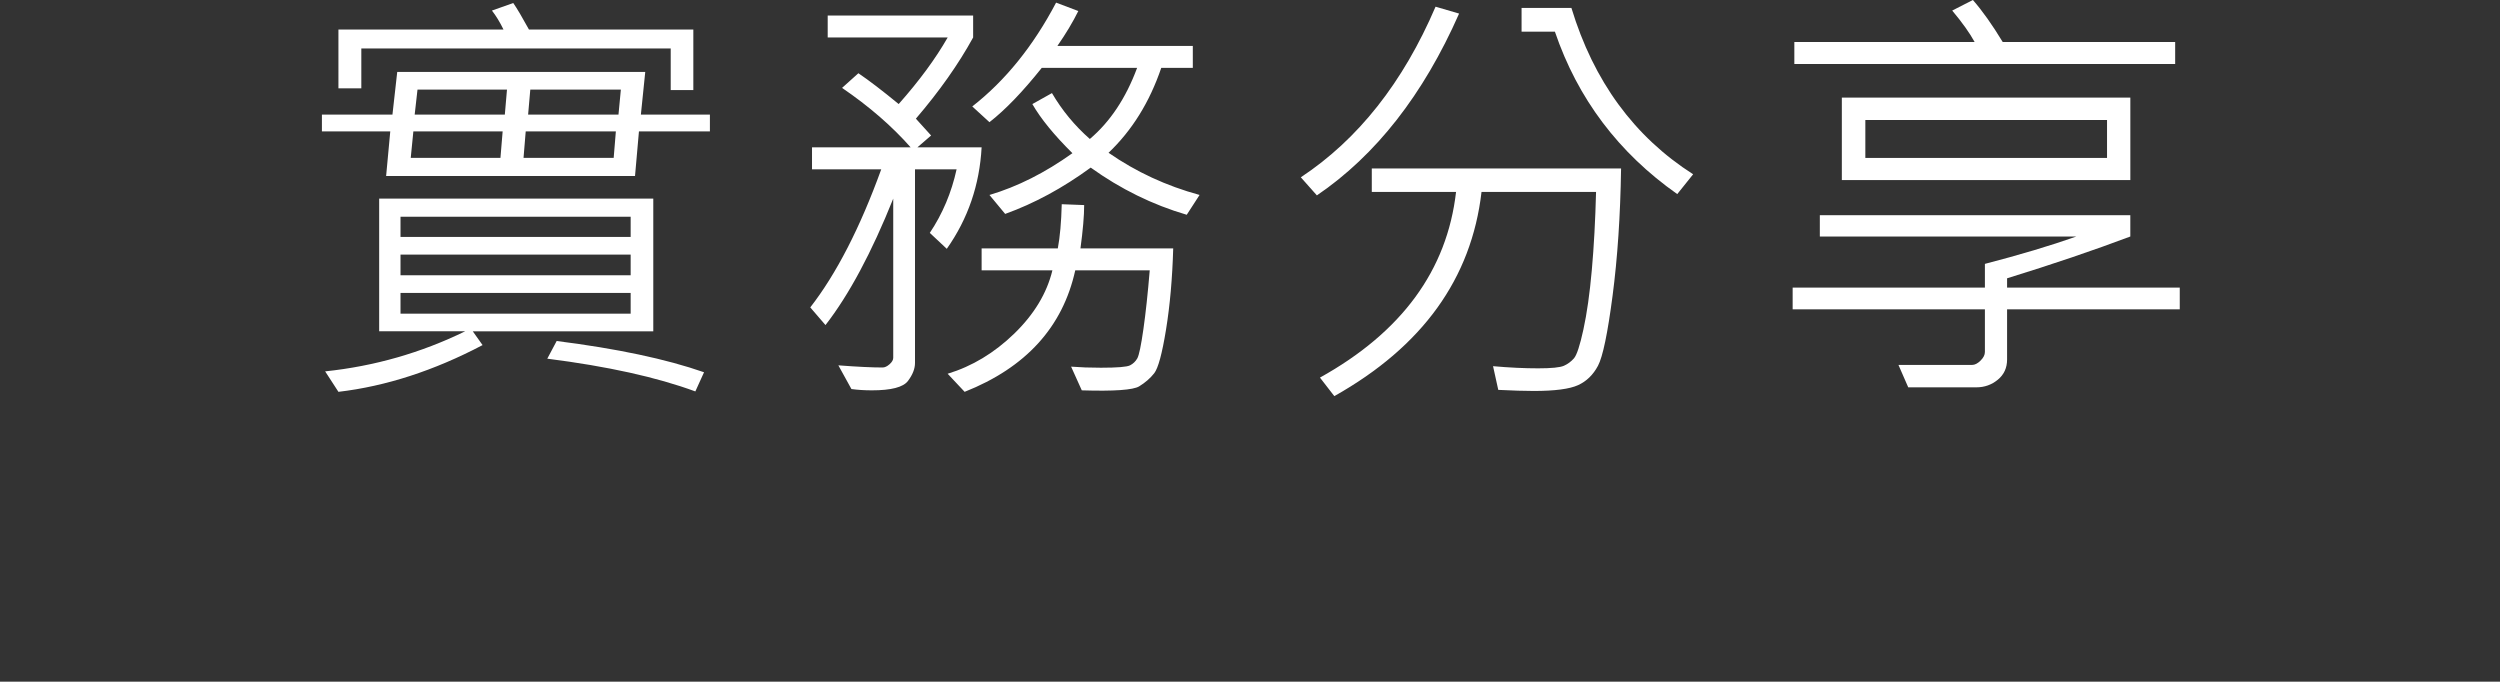 <?xml version="1.0" encoding="utf-8"?>
<!-- Generator: Adobe Illustrator 17.0.0, SVG Export Plug-In . SVG Version: 6.00 Build 0)  -->
<!DOCTYPE svg PUBLIC "-//W3C//DTD SVG 1.1//EN" "http://www.w3.org/Graphics/SVG/1.1/DTD/svg11.dtd">
<svg version="1.1" id="圖層_1" xmlns="http://www.w3.org/2000/svg" xmlns:xlink="http://www.w3.org/1999/xlink" x="0px" y="0px"
	 width="102px" height="27.812px" viewBox="0 0 102 27.812" enable-background="new 0 0 102 27.812" xml:space="preserve">
<rect x="0" y="0" width="102" height="27.812" fill="#333333" stroke="none"/>
<path fill="#FFFFFF" d="M-194.308,124.763c-0.338,2.057-0.83,3.747-1.475,5.071l-0.854-0.378c0.682-1.453,1.144-3.12,1.387-5.001
	L-194.308,124.763z M-194.397,121.432l-0.933,0.325c-0.261-1.102-0.648-2.253-1.164-3.454l0.879-0.325
	C-195.129,119.009-194.723,120.161-194.397,121.432z M-190.177,123.498h-2.55v8.965h-0.941v-8.965h-2.745v-0.896h2.745v-5.836h0.941
	v5.836h2.55V123.498z M-189.689,128.683l-0.906,0.343c-0.332-1.371-0.853-2.792-1.563-4.263l0.835-0.343
	C-190.495,126.149-189.95,127.57-189.689,128.683z M-189.92,118.277c-0.279,1.119-0.699,2.262-1.262,3.428l-0.889-0.325
	c0.498-0.996,0.915-2.13,1.253-3.401L-189.92,118.277z M-181.987,123.357c0.013,2.52-0.026,4.438-0.115,5.757
	c-0.089,1.318-0.235,2.124-0.439,2.417s-0.443,0.524-0.716,0.694c-0.271,0.17-1.068,0.255-2.39,0.255l-0.382-0.984
	c0.622,0.023,1.104,0.035,1.448,0.035c0.497,0,0.847-0.113,1.048-0.338s0.352-0.902,0.449-2.03s0.146-2.764,0.146-4.909h-2.896
	c-0.166,4.025-1.539,6.812-4.122,8.358l-0.64-0.835c2.512-1.459,3.768-3.967,3.768-7.523h-2.204v-0.896H-181.987z M-186.269,116.985
	c-0.592,2.186-1.555,4.125-2.887,5.818l-0.8-0.65c1.161-1.271,2.082-3.053,2.763-5.344L-186.269,116.985z M-180.556,122.003
	l-0.684,0.703c-1.221-1.031-2.216-2.625-2.985-4.781h-1.262v-0.923h1.99C-182.892,119.141-181.913,120.808-180.556,122.003z"/>
<path fill="#FFFFFF" d="M-102.849,136.171V116.73h1.208v19.441H-102.849z"/>
<path fill="#FFFFFF" d="M-81.63,128.288c-0.296,1.699-0.717,3.091-1.262,4.175l-0.888-0.413c0.539-1.037,0.962-2.367,1.27-3.99
	L-81.63,128.288z M-76.157,127.013l-0.782,0.431c-0.106-0.322-0.258-0.659-0.453-1.011c-1.539,0.434-3.467,0.817-5.783,1.151
	l-0.382-0.984c1.67-1.377,2.968-2.751,3.892-4.122c-1.072,0.188-2.23,0.313-3.474,0.378l-0.364-0.976
	c1.249-1.271,2.455-2.994,3.615-5.168l0.861,0.475c-1.202,2.045-2.259,3.592-3.171,4.641c0.823-0.029,1.886-0.144,3.189-0.343
	c0.444-0.633,0.885-1.377,1.323-2.232l0.915,0.36c-1.712,3.053-3.477,5.355-5.294,6.908c1.314-0.164,2.738-0.445,4.272-0.844
	c-0.255-0.475-0.497-0.876-0.729-1.204l0.817-0.431C-77.004,125.068-76.489,126.058-76.157,127.013z M-78.759,131.671l-0.906,0.343
	c-0.125-1.008-0.478-2.194-1.058-3.56l0.817-0.422C-79.26,129.474-78.879,130.687-78.759,131.671z M-76.246,130.845l-0.906,0.413
	c-0.355-1.154-0.812-2.168-1.368-3.041l0.817-0.448C-77.027,128.888-76.543,129.914-76.246,130.845z M-67.878,128.252
	c-0.035,1.723-0.192,2.782-0.471,3.177s-0.595,0.634-0.95,0.716s-1.318,0.123-2.888,0.123c-1.06,0-1.775-0.022-2.146-0.066
	s-0.681-0.198-0.933-0.461s-0.378-0.683-0.378-1.257v-7.488h6.219v-4.878h-7.045v-0.896h7.969v6.671h-6.2v6.68
	c0,0.352,0.112,0.568,0.337,0.65c0.226,0.082,0.848,0.123,1.866,0.123c1.575,0,2.471-0.021,2.688-0.062
	c0.216-0.041,0.396-0.138,0.542-0.29c0.145-0.152,0.258-0.469,0.337-0.949c0.08-0.48,0.111-1.222,0.094-2.224L-67.878,128.252z"/>
<path fill="#FFFFFF" d="M-7.89,132.102H-20.63c-0.539,0-0.992-0.171-1.359-0.514s-0.551-0.807-0.551-1.393v-12.094h-1.128v-0.914
	h15.413v0.914h-13.316v12.129c0,0.252,0.109,0.475,0.329,0.668c0.219,0.193,0.429,0.29,0.63,0.29H-7.89V132.102z M-15.495,129.527
	h-4.771v-4.518h4.771V129.527z M-16.445,128.648v-2.733h-2.852v2.733H-16.445z M-11.221,123.462h-7.4v-3.902h7.4V123.462z
	 M-12.164,122.566v-2.109h-5.498v2.109H-12.164z M-9.125,129.553h-4.699v-4.526h4.699V129.553z M-10.04,128.666v-2.733h-2.834v2.733
	H-10.04z"/>
<path fill="#FFFFFF" d="M9.953,136.171V116.73h1.209v19.441H9.953z"/>
<path fill="#FFFFFF" d="M32.073,202.507h-5.295v-0.87h2.425c-0.166-0.457-0.409-0.984-0.729-1.582l0.817-0.308
	c0.314,0.51,0.616,1.14,0.906,1.89h1.875V202.507z M31.584,205.082h-4.406v-0.905h4.406V205.082z M31.584,207.745h-4.406v-0.888
	h4.406V207.745z M31.442,215.154h-0.951v-0.984h-2.105v1.327h-0.95V209.6h4.007V215.154z M30.491,213.282v-2.804h-2.105v2.804
	H30.491z M42.698,204.827l-0.578,0.756c-2.263-1.488-3.835-2.959-4.717-4.412c-1.221,1.617-2.79,3.105-4.709,4.465l-0.604-0.756
	c2.268-1.512,3.979-3.234,5.135-5.168l0.853,0.378c-0.071,0.135-0.124,0.226-0.16,0.272
	C38.806,201.88,40.399,203.368,42.698,204.827z M41.684,214.399c0,0.305-0.098,0.57-0.293,0.795s-0.681,0.338-1.457,0.338
	l-0.328-0.932c0.16,0.012,0.453,0.018,0.879,0.018c0.201,0,0.303-0.108,0.303-0.325v-3.182h-1.671v4.043h-0.905v-4.043h-1.662v4.043
	h-0.924v-4.043h-1.679v4.386h-0.924v-8.903h8.661V214.399z M35.626,210.241v-2.733h-1.679v2.733H35.626z M39.695,205.082h-4.638
	v-0.888h4.638V205.082z M38.212,210.241v-2.733h-1.662v2.733H38.212z M40.788,210.241v-2.733h-1.671v2.733H40.788z"/>
<path fill="#FFFFFF" d="M112.624,205.065h-2.221v0.712c0.823,1.008,1.46,1.91,1.91,2.707l-0.711,0.606
	c-0.314-0.633-0.714-1.269-1.199-1.907v8.332h-0.897v-8.227c-0.646,1.699-1.329,3.082-2.052,4.148l-0.622-0.721
	c1.054-1.57,1.934-3.454,2.639-5.651h-2.506v-0.87h2.541v-2.681c-0.456,0.105-1.134,0.231-2.034,0.378l-0.311-0.826
	c1.545-0.17,3.129-0.598,4.752-1.283l0.418,0.8c-0.527,0.229-1.17,0.448-1.928,0.659v2.953h2.221V205.065z M122.645,202.252h-10.102
	v-0.809h4.682c-0.142-0.48-0.344-0.955-0.604-1.424l0.933-0.237c0.296,0.568,0.519,1.122,0.666,1.661h4.425V202.252z
	 M122.192,213.985c0,0.469-0.116,0.844-0.347,1.125c-0.231,0.281-0.717,0.422-1.457,0.422h-1.021l-0.32-0.896
	c0.545,0.035,0.975,0.053,1.288,0.053c0.255,0,0.438-0.006,0.547-0.018s0.21-0.081,0.302-0.207s0.138-0.248,0.138-0.365v-5.405
	h-7.622v6.82h-0.915v-7.664h9.408V213.985z M121.286,206.664h-7.338v-3.296h7.338V206.664z M120.371,205.794v-1.582h-5.509v1.582
	H120.371z M120.024,213.449h-4.984v-3.533h4.984V213.449z M119.171,212.57v-1.802h-3.295v1.802H119.171z"/>
<path fill="#FFFFFF" d="M142.771,136.171V116.73h1.208v19.441H142.771z"/>
<path fill="#FFFFFF" d="M176.979,132.515h-0.941v-1.169h-12.393v1.169h-0.969v-15.117h14.303V132.515z M176.037,130.502v-12.278
	h-12.393v12.278H176.037z M175.105,123.357h-10.554v-0.738h4.841v-0.879h-3.731v-2.522h8.369v2.522h-3.687v0.879h4.762V123.357z
	 M174.27,129.527h-8.857v-5.344h8.857V129.527z M173.364,128.797v-3.894h-7.027v3.894H173.364z M173.123,121.002v-1.028h-6.529
	v1.028H173.123z M171.942,127.98h-4.22v-2.338h4.22V127.98z M171.089,127.277v-0.932h-2.515v0.932H171.089z"/>
<path fill="#FFFFFF" d="M195.1,132.515h-0.986v-6.152h-8.075c-0.45,2.549-1.278,4.614-2.487,6.196l-0.826-0.668
	c1.771-2.309,2.656-5.725,2.656-10.248v-4.57h0.969v3.946h7.027v-4.271h0.977v5.203h-8.004c-0.023,1.295-0.086,2.455-0.187,3.48
	h8.937V132.515z"/>
<path fill="#FFFFFF" d="M235.561,136.171V116.73h1.208v19.441H235.561z"/>
<path fill="#FFFFFF" d="M261.401,128.165c-2.109,1.014-4.268,1.84-6.477,2.479l-0.223-0.932c1.107-0.311,2.067-0.624,2.879-0.94
	v-9.035h-2.55v-1.002h6.165v1.002h-2.674v8.657c0.906-0.352,1.865-0.753,2.879-1.204V128.165z M270.008,120.263
	c0.019,1.424,0.027,2.49,0.027,3.199c0,1.875-0.071,3.562-0.213,5.062c-0.143,1.5-0.301,2.438-0.476,2.812s-0.43,0.645-0.765,0.809
	c-0.334,0.164-0.824,0.246-1.47,0.246c-0.319,0-0.847-0.012-1.581-0.035l-0.329-1.011c0.711,0.053,1.265,0.079,1.661,0.079
	c0.651,0,1.093-0.078,1.324-0.233c0.23-0.155,0.404-0.516,0.52-1.081s0.215-1.775,0.298-3.63c0.083-1.854,0.106-3.611,0.071-5.269
	h-3.731c-0.083,2.895-0.49,5.156-1.222,6.785c-0.731,1.629-1.803,3.149-3.212,4.562l-0.781-0.65
	c1.285-1.254,2.301-2.648,3.047-4.184c0.746-1.535,1.149-3.706,1.208-6.513h-3.021v-0.949h3.074v-3.551h0.924v3.551H270.008z"/>
<path fill="#FFFFFF" d="M283.235,121.467l-0.746,0.598c-0.195-0.357-0.426-0.718-0.692-1.081c-2.197,0.311-4.46,0.524-6.787,0.642
	l-0.347-0.773c1.113-0.85,2.091-2.206,2.932-4.069l0.941,0.237c-0.717,1.5-1.51,2.725-2.381,3.674
	c1.901-0.152,3.58-0.325,5.037-0.519c-0.319-0.445-0.829-1.011-1.527-1.696l0.826-0.519
	C281.852,119.32,282.767,120.489,283.235,121.467z M282.053,131.478c0,0.299-0.11,0.551-0.332,0.756
	c-0.223,0.205-0.469,0.319-0.738,0.343s-0.848,0.035-1.736,0.035l-0.382-0.905c0.29,0.018,0.574,0.026,0.853,0.026
	c0.586,0,0.964-0.021,1.133-0.062s0.253-0.149,0.253-0.325v-2.927c-1.741,0.779-3.171,1.359-4.291,1.74l-0.417-0.606
	c-0.137,1.066-0.424,2.074-0.862,3.023l-0.835-0.475c0.557-1.418,0.835-2.851,0.835-4.298v-4.843h6.521V131.478z M281.103,127.409
	v-3.551h-4.602v1.283c1.255,0.223,2.57,0.577,3.944,1.063l-0.436,0.809c-1.403-0.463-2.573-0.782-3.509-0.958v1.749
	c0,0.504-0.024,0.996-0.071,1.477C277.615,128.918,279.172,128.293,281.103,127.409z M290.565,129.457
	c-0.06,0.908-0.188,1.572-0.383,1.991s-0.425,0.69-0.688,0.813c-0.263,0.123-0.757,0.185-1.479,0.185l-2.728-0.035
	c-0.408,0-0.737-0.116-0.986-0.347c-0.248-0.231-0.373-0.541-0.373-0.927v-6.768h0.924v2.61h5.224v0.861h-5.224v3.208
	c0,0.346,0.219,0.519,0.657,0.519c1.849,0,2.902-0.015,3.163-0.044s0.468-0.148,0.622-0.356c0.153-0.208,0.275-0.854,0.364-1.938
	L290.565,129.457z M290.369,123.629h-5.295c-0.332,0-0.604-0.117-0.813-0.352s-0.315-0.513-0.315-0.835v-5.599h0.906v2.25h5.206
	v0.861h-5.206v2.355c0,0.287,0.163,0.431,0.488,0.431h5.029V123.629z"/>
<path fill="#FFFFFF" d="M-71.9,2.769h-4.913c-0.858,0.955-1.587,1.617-2.186,1.986l-0.746-0.668
	c1.362-0.826,2.553-2.147,3.571-3.964l0.924,0.325c-0.112,0.229-0.402,0.703-0.871,1.424h4.221V2.769z M-63.754,14.546l-0.561,0.791
	c-2.683-0.938-5.007-2.341-6.974-4.21v4.816h-0.941v-4.852c-1.925,1.869-4.217,3.284-6.876,4.245l-0.586-0.791
	c2.99-1.037,5.478-2.622,7.462-4.755V8.71h-4.584v3.138h-0.95V7.831h5.534V6.46h-7.187V5.581h7.187V4.606h0.941v0.976h7.268V6.46
	h-7.268v1.371h5.606v2.716c0,0.422-0.1,0.746-0.298,0.971s-0.65,0.338-1.354,0.338c-0.196,0-0.386-0.009-0.569-0.026l-0.399-0.94
	c0.521,0.023,0.959,0.035,1.314,0.035c0.255,0,0.383-0.126,0.383-0.378V8.71h-4.683v1.063
	C-69.422,11.842-66.911,13.433-63.754,14.546z M-73.633,4.755l-0.978,0.343c-0.433-0.645-0.883-1.157-1.351-1.538l0.951-0.378
	C-74.341,3.82-73.882,4.345-73.633,4.755z M-64.119,2.769h-5.712c-0.391,0.557-0.796,1.002-1.217,1.336l-0.711-0.615
	c0.978-0.838,1.765-1.954,2.363-3.349l0.88,0.325c-0.184,0.445-0.415,0.914-0.693,1.406h5.09V2.769z M-66.392,4.693l-0.906,0.36
	c-0.201-0.328-0.619-0.806-1.253-1.433l0.871-0.36C-67.177,3.653-66.748,4.131-66.392,4.693z"/>
<path fill="#FFFFFF" d="M-6.025,19.582V0.141h1.208v19.441H-6.025z"/>
<path fill="#FFFFFF" d="M106.779,19.582V0.141h1.208v19.441H106.779z"/>
<path fill="#FFFFFF" d="M134.083,15.012h-7.729v-1.31h3.127V2.997l-3.207,0.958V2.54l4.69-1.45v12.612h3.118V15.012z"/>
<path fill="#FFFFFF" d="M137.866,8.481c0-2.402,0.396-4.222,1.187-5.458c0.79-1.236,1.932-1.854,3.424-1.854
	c2.861,0,4.291,2.326,4.291,6.979c0,2.262-0.393,4.009-1.177,5.243c-0.785,1.233-1.927,1.85-3.425,1.85
	c-1.397,0-2.464-0.592-3.198-1.775S137.866,10.62,137.866,8.481z M139.377,8.402c0,3.727,0.982,5.59,2.949,5.59
	c1.948,0,2.923-1.89,2.923-5.669c0-3.932-0.951-5.897-2.853-5.897C140.383,2.426,139.377,4.418,139.377,8.402z"/>
<g>
	<path fill="#FFFFFF" d="M-49,3.85h-1.324v1.872h-3.589v1.081h4.078v0.686h-4.078v1.081h4.46V9.29h-9.95V8.569h4.603V7.488h-4.149
		V6.803h4.149V5.722h-3.785V5.019h3.785V3.85h-4.824V3.164h4.824V1.978h-3.803V1.292h3.803V0.22h0.888v1.072h3.589v1.872H-49V3.85z
		 M-49.231,15.592h-10.35v-0.756h10.35V15.592z M-50.288,13.931h-8.191v-3.674h8.191V13.931z M-54.837,11.769V10.96h-2.763v0.809
		H-54.837z M-54.837,13.245v-0.809h-2.745v0.809H-54.837z M-51.257,3.164V1.978h-2.656v1.187H-51.257z M-51.257,5.001V3.85h-2.656
		v1.151H-51.257z M-51.194,11.769V10.96h-2.719v0.809H-51.194z M-51.194,13.245v-0.809h-2.719v0.809H-51.194z M-47.339,12.604
		h-0.915V1.441h0.915V12.604z M-44.265,14.722c0,0.398-0.115,0.699-0.346,0.901c-0.231,0.202-0.764,0.303-1.6,0.303l-1.457-0.035
		l-0.311-0.879c1.409,0.041,2.235,0.025,2.479-0.048s0.364-0.242,0.364-0.505V0.22h0.87V14.722z"/>
	<path fill="#FFFFFF" d="M-24.58,15.926h-0.941v-1.169h-12.394v1.169h-0.968V0.809h14.303V15.926z M-25.521,13.913V1.635h-12.394
		v12.278H-25.521z M-26.455,6.768h-10.554V6.029h4.842V5.15h-3.731V2.628h8.369V5.15h-3.688v0.879h4.762V6.768z M-27.289,12.938
		h-8.857V7.594h8.857V12.938z M-28.195,12.208V8.314h-7.027v3.894H-28.195z M-28.435,4.412V3.384h-6.529v1.028H-28.435z
		 M-29.617,11.391h-4.22V9.053h4.22V11.391z M-30.469,10.688V9.756h-2.515v0.932H-30.469z"/>
	
		<line fill="none" stroke="#FFFFFF" stroke-width="2" stroke-linecap="round" stroke-linejoin="round" stroke-miterlimit="10" x1="-88.084" y1="47.479" x2="-10.084" y2="47.479"/>
</g>
<g>
	<path fill="#FFFFFF" d="M217.717,132.102h-12.74c-0.539,0-0.992-0.171-1.359-0.514s-0.551-0.807-0.551-1.393v-12.094h-1.128v-0.914
		h15.413v0.914h-13.316v12.129c0,0.252,0.109,0.475,0.329,0.668c0.219,0.193,0.429,0.29,0.63,0.29h12.723V132.102z M210.112,129.527
		h-4.771v-4.518h4.771V129.527z M209.161,128.648v-2.733h-2.852v2.733H209.161z M214.385,123.462h-7.4v-3.902h7.4V123.462z
		 M213.444,122.566v-2.109h-5.499v2.109H213.444z M216.482,129.553h-4.699v-4.526h4.699V129.553z M215.567,128.666v-2.733h-2.834
		v2.733H215.567z"/>
	
		<line fill="none" stroke="#FFFFFF" stroke-width="2" stroke-linecap="round" stroke-linejoin="round" stroke-miterlimit="10" x1="152.416" y1="144.271" x2="230.416" y2="144.271"/>
</g>
<g>
	<path fill="#FFFFFF" d="M51.837,211.56c-1.545,0.879-3.184,1.652-4.912,2.32l-0.223-0.896c0.746-0.264,1.475-0.565,2.186-0.905
		v-6.53H46.96v-0.861h1.928v-4.597h0.906v4.597h1.697v0.861h-1.697v6.064c0.628-0.281,1.265-0.612,1.91-0.993L51.837,211.56z
		 M62.515,201.944H51.233v-0.791h5.259c-0.142-0.223-0.396-0.595-0.764-1.116l0.87-0.343c0.344,0.48,0.667,0.967,0.969,1.459h4.948
		V201.944z M62.639,215.234H51.286v-0.817h11.354V215.234z M61.733,208.141h-9.531v-5.309h9.531V208.141z M61.182,213.361h-8.439
		v-4.307h8.439V213.361z M60.819,207.367v-3.762h-7.712v3.762H60.819z M60.258,210.857v-1.046h-6.582v1.046H60.258z M60.258,212.641
		v-1.063h-6.582v1.063H60.258z M59.423,206.497h-4.948v-2.101h4.948V206.497z M58.545,205.82v-0.738h-3.163v0.738H58.545z"/>
	<path fill="#FFFFFF" d="M82.768,214.17l-0.222,0.896c-4.175,0.047-6.456,0.07-6.841,0.07c-2.884,0-4.989-0.683-6.316-2.048
		c-0.609,0.879-1.323,1.708-2.141,2.487l-0.64-0.633c1.907-1.811,3.095-3.738,3.562-5.783h-3.074v-0.861
		c1.262-1.395,2.203-2.599,2.825-3.612h-3.101v-0.94h4.317v0.756c-1.113,1.652-2.028,2.895-2.744,3.727h2.727v0.932
		c-0.338,1.184-0.764,2.241-1.279,3.173c1.202,1.271,3.163,1.907,5.881,1.907C77.394,214.24,79.742,214.217,82.768,214.17z
		 M70.447,202.358l-0.693,0.58c-0.888-1.066-1.756-1.931-2.603-2.593l0.622-0.58C68.78,200.444,69.671,201.309,70.447,202.358z
		 M82.458,210.619l-0.64,0.721c-0.918-1.307-1.966-2.464-3.145-3.472c0.059,0.469,0.089,0.952,0.089,1.45
		c0,1.594-0.263,2.619-0.787,3.076c-0.523,0.457-1.432,0.647-2.723,0.571l-0.275-0.94c0.421,0.018,0.771,0.026,1.049,0.026
		c0.521,0,0.889-0.059,1.102-0.176s0.387-0.376,0.52-0.778s0.2-0.948,0.2-1.639c0-0.486-0.042-1.034-0.125-1.644
		c-1.599,1.6-3.364,2.824-5.294,3.674l-0.578-0.791c2.197-0.92,4.09-2.229,5.677-3.929c-0.147-0.633-0.308-1.172-0.479-1.617
		c-1.256,1.26-2.739,2.285-4.451,3.076l-0.479-0.791c2.12-1.008,3.643-2.077,4.566-3.208l-0.595-1.116
		c-0.942,0.762-2.133,1.397-3.572,1.907l-0.488-0.861c2.079-0.609,3.657-1.629,4.735-3.059h-4.735v-0.896h10.297v0.896h-4.531
		c-0.35,0.551-0.711,1.014-1.084,1.389c0.688,1.189,1.17,2.238,1.448,3.146c0.806-0.404,1.845-1.257,3.118-2.558l0.648,0.686
		c-1.143,1.207-2.312,2.124-3.509,2.751l0.054,0.167C79.931,207.742,81.261,209.055,82.458,210.619z"/>
	<path fill="#FFFFFF" d="M102.614,210.356h-7.4v3.867c0,0.463-0.154,0.801-0.462,1.015c-0.309,0.214-1.052,0.321-2.23,0.321
		c-0.319,0-0.654-0.009-1.003-0.026l-0.348-1.02c0.492,0.047,0.983,0.07,1.476,0.07c0.77,0,1.223-0.04,1.358-0.119
		c0.137-0.079,0.205-0.201,0.205-0.365v-3.744h-7.427v-0.958h7.427v-1.169c1.604-0.938,2.86-1.74,3.767-2.408h-8.262v-0.94h9.825
		v0.94c-1.154,0.914-2.598,1.878-4.326,2.892v0.686h7.4V210.356z M101.868,205.838h-0.96v-3.278H88.497v3.278h-0.968v-4.219h6.876
		c-0.16-0.381-0.468-0.867-0.924-1.459l0.87-0.448c0.421,0.574,0.803,1.21,1.146,1.907h6.37V205.838z"/>
	
		<line fill="none" stroke="#FFFFFF" stroke-width="2" stroke-linecap="round" stroke-linejoin="round" stroke-miterlimit="10" x1="14.562" y1="227.289" x2="134.562" y2="227.289"/>
</g>
<g>
	<path fill="#FFFFFF" d="M150.231,8.481c0-2.402,0.396-4.222,1.187-5.458c0.79-1.236,1.933-1.854,3.425-1.854
		c2.86,0,4.291,2.326,4.291,6.979c0,2.262-0.393,4.009-1.178,5.243s-1.926,1.85-3.425,1.85c-1.397,0-2.464-0.592-3.198-1.775
		S150.231,10.62,150.231,8.481z M151.741,8.402c0,3.727,0.983,5.59,2.949,5.59c1.948,0,2.923-1.89,2.923-5.669
		c0-3.932-0.951-5.897-2.852-5.897C152.748,2.426,151.741,4.418,151.741,8.402z"/>
	<path fill="#FFFFFF" d="M182.307,18.475c-0.391,0.129-0.87,0.193-1.438,0.193c-0.817,0-1.592-0.186-2.323-0.558
		s-1.781-1.329-3.149-2.87c-1.901,0.012-3.436-0.642-4.603-1.96c-1.166-1.318-1.75-2.956-1.75-4.913
		c0-2.209,0.598-3.961,1.791-5.256s2.832-1.942,4.917-1.942c1.865,0,3.377,0.637,4.535,1.912c1.157,1.274,1.736,2.922,1.736,4.944
		c0,1.863-0.422,3.415-1.266,4.654s-2.036,2.023-3.576,2.351c0.829,0.891,1.503,1.482,2.021,1.775s1.091,0.439,1.719,0.439
		c0.545,0,1.007-0.079,1.386-0.237V18.475z M170.634,8.227c0,1.699,0.447,3.067,1.341,4.104c0.895,1.037,2.059,1.556,3.492,1.556
		c1.545,0,2.761-0.495,3.646-1.485c0.885-0.99,1.328-2.373,1.328-4.148c0-1.822-0.431-3.23-1.293-4.223
		c-0.861-0.993-2.047-1.49-3.558-1.49c-1.463,0-2.655,0.523-3.575,1.569C171.094,5.155,170.634,6.527,170.634,8.227z"/>
	<path fill="#FFFFFF" d="M195.498,13.096c-1.351,1.424-2.997,2.136-4.939,2.136c-1.434,0-2.563-0.349-3.39-1.046
		s-1.239-1.649-1.239-2.856c0-1.881,1.061-3.275,3.181-4.184c-1.055-0.779-1.581-1.731-1.581-2.856c0-0.938,0.322-1.692,0.968-2.263
		s1.498-0.857,2.559-0.857c0.989,0,1.793,0.265,2.412,0.795c0.618,0.53,0.929,1.226,0.929,2.087c0,1.424-0.883,2.484-2.648,3.182
		c1.327,0.486,2.615,1.673,3.865,3.56c1.042-1.477,1.563-3.182,1.563-5.115c0-0.428-0.057-0.864-0.169-1.31h1.466
		c0.077,0.34,0.115,0.762,0.115,1.266c0,2.121-0.74,4.236-2.221,6.346c0.539,0.75,0.978,1.248,1.315,1.494
		c0.337,0.246,0.728,0.369,1.172,0.369c0.261,0,0.648-0.088,1.164-0.264v1.397c-0.468,0.17-0.938,0.255-1.412,0.255
		c-0.593,0-1.104-0.139-1.533-0.417S196.119,13.963,195.498,13.096z M194.779,11.988c-0.848-1.312-1.581-2.24-2.203-2.782
		s-1.392-0.983-2.31-1.323c-1.02,0.393-1.746,0.858-2.182,1.397s-0.652,1.204-0.652,1.995c0,0.832,0.289,1.484,0.87,1.956
		c0.58,0.472,1.329,0.708,2.247,0.708C192.232,13.939,193.641,13.289,194.779,11.988z M190.541,6.601
		c0.828-0.287,1.444-0.62,1.848-0.998c0.402-0.378,0.604-0.851,0.604-1.419c0-0.562-0.187-1.006-0.56-1.332
		s-0.832-0.488-1.377-0.488c-0.657,0-1.174,0.174-1.55,0.523c-0.377,0.349-0.564,0.813-0.564,1.393
		C188.942,5.247,189.475,6.021,190.541,6.601z"/>
	<path fill="#FFFFFF" d="M214.614,15.012h-1.679l-1.492-3.867h-5.899l-1.395,3.867h-1.688l5.295-13.614h1.536L214.614,15.012z
		 M210.927,9.773l-2.203-5.88c-0.06-0.164-0.128-0.463-0.204-0.896h-0.045c-0.064,0.398-0.139,0.697-0.222,0.896l-2.177,5.88
		H210.927z"/>
	
		<line fill="none" stroke="#FFFFFF" stroke-width="2" stroke-linecap="round" stroke-linejoin="round" stroke-miterlimit="10" x1="115.25" y1="26.812" x2="225.25" y2="26.812"/>
</g>
<g>
	<path fill="#FFFFFF" d="M28.965,5.361h-2.896l-0.16,1.819H15.754l0.169-1.819h-2.789V4.676h2.878l0.195-1.74h10.119l-0.178,1.74
		h2.816V5.361z M26.655,13.518H19.29l0.399,0.562c-1.983,1.043-3.943,1.679-5.881,1.907l-0.542-0.835
		c2.008-0.211,3.912-0.756,5.713-1.635h-3.509V8.104h11.184V13.518z M28.289,3.674h-0.924V1.978H14.742v1.626h-0.934V1.204h6.734
		c-0.148-0.305-0.306-0.562-0.471-0.773l0.87-0.308c0.154,0.223,0.367,0.583,0.64,1.081h6.707V3.674z M25.731,9.668V8.842h-9.39
		v0.826H25.731z M25.731,11.232v-0.844h-9.39v0.844H25.731z M25.731,12.797v-0.844h-9.39v0.844H25.731z M20.508,5.361h-3.643
		l-0.107,1.081h3.66L20.508,5.361z M20.685,3.656h-3.651l-0.115,1.02h3.678L20.685,3.656z M25.127,5.361h-3.678l-0.089,1.081h3.678
		L25.127,5.361z M25.331,3.656h-3.695l-0.089,1.02h3.687L25.331,3.656z M28.725,15.188l-0.355,0.782
		c-1.575-0.58-3.589-1.025-6.041-1.336l0.383-0.721C25.174,14.224,27.179,14.648,28.725,15.188z"/>
	<path fill="#FFFFFF" d="M40.05,6.012c-0.083,1.535-0.557,2.915-1.421,4.14l-0.693-0.65c0.521-0.779,0.885-1.644,1.093-2.593h-1.697
		v7.901c0,0.234-0.096,0.479-0.288,0.734c-0.193,0.255-0.684,0.382-1.471,0.382c-0.302,0-0.58-0.018-0.835-0.053l-0.533-0.967
		c0.771,0.059,1.371,0.088,1.804,0.088c0.089,0,0.184-0.044,0.284-0.132s0.151-0.176,0.151-0.264V8.104
		c-0.883,2.203-1.804,3.923-2.764,5.159l-0.621-0.721c1.065-1.371,2.031-3.249,2.896-5.634h-2.825V6.012h4.025
		c-0.759-0.861-1.691-1.67-2.799-2.426l0.666-0.598c0.433,0.293,0.98,0.712,1.644,1.257c0.841-0.949,1.507-1.854,1.999-2.716H33.77
		V0.633h5.934v0.896c-0.598,1.09-1.377,2.194-2.336,3.313l0.621,0.686L37.43,6.012H40.05z M47.867,10.134
		c-0.035,1.225-0.133,2.329-0.293,3.313s-0.321,1.579-0.484,1.784c-0.162,0.205-0.367,0.382-0.612,0.532
		c-0.246,0.149-1.026,0.204-2.341,0.163l-0.436-0.967c0.373,0.029,0.778,0.044,1.217,0.044c0.663,0,1.059-0.032,1.187-0.097
		c0.127-0.064,0.226-0.16,0.298-0.286c0.07-0.126,0.153-0.523,0.248-1.191s0.181-1.468,0.258-2.399H43.87
		c-0.51,2.314-2.014,3.967-4.513,4.957l-0.693-0.738c1.001-0.305,1.906-0.851,2.719-1.639c0.811-0.788,1.329-1.648,1.555-2.58H40.05
		v-0.896h3.109c0.089-0.475,0.142-1.075,0.16-1.802l0.915,0.035c0,0.439-0.051,1.028-0.151,1.767H47.867z M48.943,7.954
		l-0.524,0.809c-1.397-0.41-2.703-1.052-3.918-1.925c-1.137,0.832-2.301,1.462-3.49,1.89l-0.641-0.773
		c1.144-0.34,2.271-0.908,3.385-1.705c-0.746-0.738-1.291-1.406-1.635-2.004l0.8-0.448c0.415,0.709,0.931,1.333,1.546,1.872
		c0.829-0.703,1.472-1.67,1.928-2.9h-3.891c-0.776,0.973-1.486,1.711-2.133,2.215l-0.701-0.642c1.35-1.055,2.49-2.467,3.42-4.236
		l0.906,0.343c-0.219,0.445-0.504,0.92-0.853,1.424h5.525v0.896h-1.288c-0.474,1.395-1.19,2.549-2.15,3.463
		C46.349,7.011,47.586,7.585,48.943,7.954z"/>
	<g>
		<path fill="#FFFFFF" d="M59.531,0.554c-1.457,3.305-3.391,5.777-5.802,7.418l-0.656-0.738c2.339-1.547,4.172-3.867,5.498-6.961
			L59.531,0.554z M66.14,6.873c-0.029,1.928-0.146,3.659-0.347,5.194s-0.399,2.487-0.595,2.856s-0.467,0.633-0.813,0.791
			c-0.346,0.158-0.949,0.237-1.808,0.237c-0.373,0-0.855-0.015-1.448-0.044l-0.213-0.967c0.663,0.059,1.276,0.088,1.839,0.088
			c0.545,0,0.896-0.035,1.053-0.105s0.293-0.171,0.409-0.303c0.115-0.132,0.244-0.524,0.386-1.178
			c0.143-0.653,0.257-1.462,0.343-2.426s0.143-2.026,0.173-3.186h-4.673c-0.408,3.533-2.41,6.311-6.006,8.332l-0.586-0.756
			c3.334-1.852,5.186-4.377,5.553-7.576h-3.438V6.873H66.14z M69.08,7.11l-0.648,0.809c-2.398-1.688-4.062-3.896-4.992-6.627H62.08
			V0.325h2.034C65.021,3.314,66.676,5.575,69.08,7.11z"/>
		<path fill="#FFFFFF" d="M88.934,12.621h-7.045v2.048c0,0.34-0.125,0.614-0.377,0.822s-0.544,0.312-0.875,0.312h-2.781
			l-0.399-0.914h3.003c0.112,0,0.228-0.059,0.346-0.176c0.119-0.117,0.178-0.234,0.178-0.352v-1.74h-7.844v-0.888h7.844v-0.967
			c1.422-0.369,2.666-0.741,3.731-1.116H74.249V8.78h12.668v0.87c-1.51,0.568-3.187,1.137-5.028,1.705v0.378h7.045V12.621z
			 M88.747,2.61H73.209V1.714h7.356c-0.202-0.369-0.507-0.797-0.915-1.283L80.494,0c0.385,0.439,0.791,1.011,1.217,1.714h7.036V2.61
			z M86.917,7.348H75.147V3.981h11.771V7.348z M85.967,6.442V4.896h-9.861v1.547H85.967z"/>
		
			<line fill="none" stroke="#FFFFFF" stroke-width="2" stroke-linecap="round" stroke-linejoin="round" stroke-miterlimit="10" x1="7.667" y1="52.812" x2="107.667" y2="52.812"/>
	</g>
</g>
<g>
	<path fill="#FFFFFF" d="M-57.068,120.114l-0.692,0.633c-0.8-1.02-1.587-1.86-2.363-2.522c-0.539,0.873-1.255,1.846-2.149,2.918
		h4.166v0.905h-1.839v1.978h2.31v0.879h-2.31v5.669c0.403-0.07,1.063-0.231,1.981-0.483v0.879c-1.629,0.434-3.494,0.861-5.597,1.283
		l-0.169-0.853c1.084-0.193,2.037-0.39,2.86-0.589v-5.906h-2.62v-0.879h2.62v-1.978h-1.599v-0.686
		c-0.226,0.234-0.501,0.492-0.826,0.773l-0.507-0.721c1.32-1.307,2.496-2.874,3.526-4.702l0.818,0.396
		c-0.013,0.041-0.043,0.11-0.094,0.207s-0.078,0.154-0.084,0.171C-58.598,118.412-57.743,119.288-57.068,120.114z M-61.562,129.747
		l-0.818,0.22c-0.184-1.143-0.482-2.355-0.896-3.639l0.861-0.308C-62.008,127.239-61.722,128.481-61.562,129.747z M-57.672,126.24
		c-0.106,0.99-0.338,2.033-0.693,3.129l-0.835-0.255c0.338-1.037,0.569-2.08,0.693-3.129L-57.672,126.24z M-53.683,128.472
		c-0.87,0.926-1.939,1.837-3.207,2.733l-0.577-0.721c0.918-0.604,1.984-1.497,3.198-2.681L-53.683,128.472z M-47.882,124.043h-4.237
		v7.383c0,0.281-0.111,0.533-0.334,0.756c-0.222,0.223-0.759,0.334-1.612,0.334c-0.23,0-0.462-0.012-0.692-0.035l-0.329-0.914
		l1.732-0.018c0.089,0,0.172-0.045,0.249-0.136c0.076-0.091,0.115-0.183,0.115-0.277v-7.093h-4.096v-0.888h5.42l0.568-1.635h-5.224
		c0.509-1.107,1.11-2.678,1.804-4.711h0.959l-0.453,1.292h4.912c-0.604,2.086-1.143,3.771-1.616,5.054h2.834V124.043z
		 M-53.994,126.416l-0.675,0.721c-0.587-0.598-1.333-1.125-2.239-1.582l0.622-0.756C-55.551,125.197-54.788,125.736-53.994,126.416z
		 M-50.316,118.892h-3.988c-0.154,0.51-0.367,1.093-0.64,1.749h4.095C-50.6,119.879-50.423,119.296-50.316,118.892z M-47.81,130.555
		l-0.658,0.686c-0.704-0.873-1.667-1.772-2.887-2.698l0.613-0.703C-49.516,128.777-48.539,129.682-47.81,130.555z M-48.228,125.519
		c-0.557,0.48-1.356,0.979-2.398,1.494l-0.568-0.738c0.918-0.422,1.708-0.896,2.371-1.424L-48.228,125.519z"/>
	<path fill="#FFFFFF" d="M-30.507,132.515h-0.986v-6.152h-8.075c-0.45,2.549-1.279,4.614-2.487,6.196l-0.826-0.668
		c1.771-2.309,2.656-5.725,2.656-10.248v-4.57h0.968v3.946h7.027v-4.271h0.978v5.203h-8.005c-0.023,1.295-0.086,2.455-0.187,3.48
		h8.937V132.515z"/>
	
		<line fill="none" stroke="#FFFFFF" stroke-width="2" stroke-linecap="round" stroke-linejoin="round" stroke-miterlimit="10" x1="-96.69" y1="144.271" x2="3.31" y2="144.271"/>
</g>
<g>
	<path fill="#FFFFFF" d="M-170.51,129.404c-1.753,1.148-3.577,2.086-5.473,2.812l-0.622-0.835c1.682-0.568,3.516-1.456,5.499-2.663
		L-170.51,129.404z M-160.72,127.804h-7.374v4.729h-0.959v-4.729h-7.427v-0.958h7.427v-1.151h0.959v1.151h7.374V127.804z
		 M-171.035,125.247l-0.764,0.413c-0.107-0.404-0.193-0.697-0.258-0.879l-4.096,0.519l-0.195-0.844
		c1.03-0.914,1.975-1.972,2.834-3.173l-2.47,0.308l-0.169-0.756c0.895-1.055,1.744-2.446,2.55-4.175l0.835,0.308
		c-0.562,1.189-1.279,2.402-2.149,3.639l2.061-0.22c0.409-0.592,0.743-1.107,1.004-1.547l0.782,0.431
		c-1.398,2.162-2.728,3.85-3.989,5.062l2.692-0.325c-0.065-0.27-0.205-0.618-0.418-1.046l0.693-0.396
		C-171.701,123.24-171.349,124.133-171.035,125.247z M-166.344,125.229h-4.326v-6.891h1.253c0.313-0.504,0.598-1.081,0.853-1.731
		l0.915,0.202c-0.172,0.457-0.426,0.967-0.764,1.529h2.069V125.229z M-167.268,121.212v-1.978h-2.514v1.978H-167.268z
		 M-167.268,124.385V122.1h-2.514v2.285H-167.268z M-160.596,131.381l-0.631,0.703c-1.475-0.938-3.233-1.819-5.276-2.646
		l0.595-0.721C-163.635,129.679-161.864,130.567-160.596,131.381z M-160.56,125.229l-0.765,0.466
		c-0.048-0.182-0.142-0.486-0.284-0.914l-4.096,0.466l-0.204-0.791c1.072-0.973,1.996-2.054,2.771-3.243l-2.567,0.255l-0.168-0.703
		c0.918-1.107,1.72-2.464,2.407-4.069l0.835,0.308c-0.646,1.418-1.307,2.593-1.981,3.524l2.053-0.211
		c0.254-0.393,0.544-0.891,0.87-1.494l0.844,0.36c-1.214,2.115-2.445,3.826-3.695,5.133l2.621-0.29
		c-0.125-0.375-0.297-0.759-0.516-1.151l0.746-0.378C-161.179,123.421-160.803,124.333-160.56,125.229z"/>
	<path fill="#FFFFFF" d="M-140.654,129.263h-3.838v1.758c0,1.008-0.565,1.512-1.696,1.512c-0.444,0-1.007-0.012-1.688-0.035
		l-0.435-0.896c0.385,0.018,0.861,0.026,1.43,0.026c0.711,0,1.126-0.032,1.244-0.097s0.178-0.185,0.178-0.36v-1.907h-11.007v-0.844
		h11.007v-0.905h0.968v0.905h3.838V129.263z M-140.893,118.752h-7.161v1.239h5.748v4.896h-0.95c0.864,0.744,1.604,1.55,2.221,2.417
		l-0.764,0.519c-0.332-0.48-0.622-0.841-0.871-1.081c-4.892,0.369-9.289,0.562-13.192,0.58l-0.24-0.835
		c2.21,0.018,4.576-0.029,7.099-0.141v-1.459h-5.783v-4.896h5.783v-1.239h-7.223v-0.826h7.223v-1.116h0.95v1.116h7.161V118.752z
		 M-149.005,122.003v-1.204h-4.842v1.204H-149.005z M-149.005,124.078v-1.274h-4.842v1.274H-149.005z M-150.186,131.311
		l-0.604,0.721c-0.858-0.727-1.75-1.321-2.674-1.784l0.604-0.694C-152.013,129.952-151.122,130.538-150.186,131.311z
		 M-143.239,122.003v-1.204h-4.815v1.204H-143.239z M-143.239,124.078v-1.274h-4.815v1.274H-143.239z M-143.452,125.967
		c-0.338-0.334-0.563-0.545-0.675-0.633l0.595-0.448h-4.522v1.406C-146.147,126.193-144.613,126.085-143.452,125.967z"/>
	<path fill="#FFFFFF" d="M-120.64,120.369h-1.652v1.925h-5.828v1.116h6.112v0.756h-6.112v1.187h7.48v0.773h-15.813v-0.773h7.427
		v-1.187h-6.022v-0.756h6.022v-1.116h-5.766v-0.721h5.766v-1.204h-7.427v-0.738h7.427v-1.169h-5.766v-0.773h5.766v-0.923h0.906
		v0.923h5.828v1.942h1.652V120.369z M-122.408,132.498h-0.941v-0.589h-10.35v0.589h-0.951v-5.238h12.242V132.498z M-123.349,129.193
		v-1.178h-10.35v1.178H-123.349z M-123.349,131.135v-1.187h-10.35v1.187H-123.349z M-123.225,119.63v-1.169h-4.896v1.169H-123.225z
		 M-123.225,121.573v-1.204h-4.896v1.204H-123.225z"/>
	
		<line fill="none" stroke="#FFFFFF" stroke-width="2" stroke-linecap="round" stroke-linejoin="round" stroke-miterlimit="10" x1="-208.196" y1="144.271" x2="-108.196" y2="144.271"/>
</g>
<g>
	<path fill="#FFFFFF" d="M310.525,124.921h-8.422c-0.498,0.691-1.081,1.333-1.751,1.925v4.535c1.002-0.141,2.396-0.56,4.185-1.257
		l0.204,0.896c-1.972,0.721-3.701,1.219-5.188,1.494l-0.507-0.791c0.231-0.1,0.347-0.272,0.347-0.519v-3.568
		c-1.16,0.855-2.52,1.644-4.078,2.364l-0.604-0.773c2.789-1.248,4.859-2.684,6.21-4.307h-6.192v-0.861h7.533v-2.013h-6.307v-0.905
		h6.307v-1.925h-7.133v-0.879h7.133v-1.512h0.934v1.512h7v0.879h-7v1.925h6.094v0.905h-6.094v2.013h7.329V124.921z M310.649,131.742
		l-0.524,0.835c-1.67-0.621-3.058-1.408-4.162-2.36s-2.032-2.295-2.784-4.03l0.799-0.475c0.592,1.336,1.19,2.332,1.795,2.988
		c1.309-0.873,2.372-1.767,3.189-2.681l0.746,0.598c-1.125,1.131-2.219,2.048-3.278,2.751
		C307.5,130.353,308.908,131.144,310.649,131.742z"/>
	<path fill="#FFFFFF" d="M330.574,129.966h-7.427v2.496h-0.941v-2.496h-7.428v-0.87h7.428v-1.459h-5.553v-5.687h12.064v5.687h-5.57
		v1.459h7.427V129.966z M321.876,120.729h-5.802v-3.542h5.802V120.729z M320.952,119.815v-1.749h-3.918v1.749H320.952z
		 M322.205,124.271v-1.45h-4.603v1.45H322.205z M322.205,126.758v-1.617h-4.603v1.617H322.205z M327.775,124.271v-1.45h-4.628v1.45
		H327.775z M327.775,126.758v-1.617h-4.628v1.617H327.775z M329.338,120.729h-5.783v-3.542h5.783V120.729z M328.388,119.85v-1.767
		h-3.909v1.767H328.388z"/>
	
		<line fill="none" stroke="#FFFFFF" stroke-width="2" stroke-linecap="round" stroke-linejoin="round" stroke-miterlimit="10" x1="243.122" y1="144.271" x2="343.122" y2="144.271"/>
</g>
<g>
	<g>
		<g>
			<path fill="#FFFFFF" d="M-483.384-43.785v-17.271h-2.911v-0.864c1.062-0.01,1.91-0.251,2.545-0.725
				c0.634-0.474,1.125-1.145,1.474-2.014h1.356v20.874H-483.384z"/>
			<path fill="#FFFFFF" d="M-465.569-43.301c-0.963,0-1.836-0.266-2.619-0.798c-0.784-0.532-1.456-1.277-2.016-2.234
				c-0.561-0.957-0.994-2.097-1.301-3.42s-0.461-2.776-0.461-4.358c0-1.445,0.154-2.808,0.461-4.087s0.74-2.397,1.301-3.354
				c0.56-0.957,1.231-1.714,2.016-2.271c0.783-0.557,1.656-0.835,2.619-0.835c0.962,0,1.835,0.278,2.619,0.835
				c0.783,0.557,1.455,1.313,2.016,2.271c0.56,0.957,0.992,2.075,1.3,3.354c0.307,1.279,0.46,2.642,0.46,4.087
				c0,1.582-0.153,3.035-0.46,4.358c-0.308,1.323-0.74,2.463-1.3,3.42c-0.561,0.957-1.232,1.702-2.016,2.234
				C-463.734-43.567-464.607-43.301-465.569-43.301z M-465.569-44.327c0.389,0,0.746-0.122,1.069-0.366s0.616-0.586,0.878-1.025
				c0.261-0.439,0.486-0.962,0.678-1.567c0.19-0.605,0.35-1.27,0.479-1.992s0.225-1.494,0.286-2.314
				c0.062-0.82,0.094-1.66,0.094-2.52c0-1.289-0.07-2.51-0.212-3.662c-0.141-1.152-0.356-2.166-0.646-3.04
				c-0.291-0.874-0.653-1.565-1.089-2.073s-0.948-0.762-1.536-0.762c-0.59,0-1.102,0.254-1.537,0.762s-0.797,1.199-1.082,2.073
				c-0.287,0.874-0.5,1.887-0.642,3.04c-0.141,1.152-0.211,2.373-0.211,3.662c0,0.859,0.03,1.699,0.093,2.52
				s0.158,1.592,0.286,2.314c0.129,0.723,0.288,1.387,0.479,1.992c0.19,0.605,0.414,1.128,0.672,1.567
				c0.257,0.439,0.547,0.781,0.871,1.025C-466.316-44.449-465.959-44.327-465.569-44.327z"/>
			<path fill="#FFFFFF" d="M-428.691-50.155v1.3h-9.101v7.437h-2.444v-7.437h-11.206v-1.3h4.186v-6.812h7.021v-4.082h-5.278
				c-1.273,2.158-2.886,4.186-4.602,5.668l-0.676-0.676c2.105-2.652,3.691-6.474,4.445-10.062l2.782,0.806
				c-0.338,0.988-0.754,2.002-1.274,3.016h14.51v1.248h-7.463v4.082h6.76v1.17h-6.76v5.643H-428.691z M-440.236-55.797h-4.68v5.643
				h4.68V-55.797z"/>
			<path fill="#FFFFFF" d="M-417.486-49.141c0.052,3.068-0.364,5.539-0.937,7.229l-2.392-1.014c0.987-1.56,1.976-3.536,2.444-6.318
				L-417.486-49.141z M-418.707-52.261c1.377-1.664,2.443-3.068,3.613-5.278c-1.481,0.52-3.119,0.936-4.602,1.17l-0.469-2.08h1.561
				c1.04-2.184,2.055-4.966,2.574-7.436l2.418,0.754c-1.014,2.366-2.626,4.914-3.926,6.656c1.065-0.052,2.105-0.13,3.042-0.234
				c0.364-0.728,0.754-1.534,1.144-2.47l2.158,1.222c-2.236,3.536-4.395,5.876-6.266,7.593c1.481-0.104,3.016-0.286,4.394-0.546
				c-0.208-0.728-0.468-1.404-0.728-2.08l0.754-0.338c1.144,1.3,1.976,2.73,2.6,4.42l-1.924,0.702
				c-0.13-0.624-0.286-1.222-0.441-1.794c-2.341,0.962-5.201,1.742-7.099,2.106l-0.599-2.288L-418.707-52.261z M-413.455-43.785
				l-2.288,0.572c-0.183-1.638-0.364-4.134-0.677-6.032l0.858-0.234C-414.756-47.737-413.82-45.241-413.455-43.785z
				 M-413.196-50.285c1.066,1.248,2.21,2.964,2.887,4.368l-2.003,1.04c-0.416-1.586-1.04-3.536-1.664-5.044L-413.196-50.285z
				 M-400.455-42.095c-3.197-0.078-3.874-0.338-3.874-3.276v-9.23c-0.521,0.104-1.04,0.182-1.534,0.286l-0.025,1.794
				c-0.053,4.914-1.482,9.23-7.15,11.076l-0.416-0.806c4.186-2.054,5.33-5.486,5.382-10.322l0.026-1.43
				c-1.04,0.156-2.002,0.26-2.834,0.338l-0.599-2.392c0.755,0.052,1.561,0.078,2.393,0.078c0.728-1.404,1.612-3.328,2.08-4.784
				h-4.395v-1.17h6.839c-1.145-1.196-2.549-2.522-3.537-3.302l0.416-0.832c1.457,0.52,3.641,1.56,5.045,2.626l-1.196,1.508h6.136
				v1.17h-6.63c-1.065,1.742-2.392,3.51-3.562,4.784c2.184-0.026,4.498-0.156,6.604-0.338c-0.572-0.962-1.17-1.898-1.742-2.678
				l0.676-0.598c2.106,1.69,3.927,3.588,5.019,5.382l-2.08,1.404c-0.312-0.702-0.78-1.612-1.325-2.574
				c-0.416,0.13-0.885,0.234-1.353,0.338v9.36c0,1.274,0.13,1.534,1.742,1.508c1.325-0.026,1.456-0.468,1.378-4.862h0.936
				C-396.191-42.719-397.778-42.017-400.455-42.095z"/>
			<path fill="#FFFFFF" d="M-378.043-59.697h-11.337v-1.17h5.538c-0.91-1.508-2.132-3.38-2.834-4.316l0.65-0.676
				c1.3,0.806,2.99,2.132,4.342,3.536l-1.664,1.456h5.305V-59.697z M-388.262-53.717h8.736v1.092h-8.736V-53.717z M-388.236-57.253
				h8.736v1.118h-8.736V-57.253z M-388.236-49.973h8.71v7.982h-2.132v-1.482H-386v1.82h-2.235V-49.973z M-386-44.668h4.343v-4.134
				H-386V-44.668z M-366.187-57.201v1.17h-4.94v14.431h-2.393v-14.431h-4.914v-1.17h4.914v-8.476h2.393v8.476H-366.187z"/>
		</g>
	</g>
	
		<line fill="none" stroke="#FFFFFF" stroke-width="2" stroke-linecap="round" stroke-linejoin="round" stroke-miterlimit="10" x1="-575.591" y1="-23.174" x2="-274.591" y2="-23.174"/>
</g>
<path fill="#FFFFFF" d="M-425.036,186.078c0.015,0.175,0.032,0.347,0.049,0.519l0.438-0.11
	C-424.739,186.384-424.906,186.245-425.036,186.078z"/>
<g>
	<g>
		<path fill="#FFFFFF" d="M-298.709-218.307l-2.288,1.612c-0.884-1.898-2.185-4.394-3.25-5.98c-1.015,3.718-3.173,6.318-6.891,8.294
			l-0.52-0.78c3.821-2.652,5.252-6.032,5.563-10.895h-5.252v-1.17h5.305v-0.936v-4.576h-1.586c-0.832,1.69-1.924,3.224-3.381,4.628
			l-0.676-0.624c1.378-1.95,2.756-5.772,3.276-9.932l2.574,0.546c-0.312,1.508-0.729,2.912-1.274,4.212h7.801v1.17h-4.291v5.226
			v0.286h4.811v1.17h-4.889c-0.077,0.754-0.155,1.456-0.285,2.132C-302.219-222.649-300.087-220.491-298.709-218.307z
			 M-289.193-235.312v19.839h-2.288v-2.418h-4.524v2.912h-2.236v-20.333H-289.193z M-291.481-234.142h-4.524v15.081h4.524V-234.142z
			"/>
		<path fill="#FFFFFF" d="M-272.398-233.232h-7.748v-1.17h3.718c-0.52-1.326-1.195-2.756-1.949-4.004l0.571-0.52
			c1.456,1.092,2.782,2.548,3.536,3.614l-1.482,0.91h3.354V-233.232z M-272.944-226.576h-6.448v-1.092h6.448V-226.576z
			 M-279.366-231.048h6.448v1.118h-6.448V-231.048z M-279.158-224.183h6.24v8.71h-2.028v-1.118h-2.184v1.69h-2.028V-224.183z
			 M-277.129-217.787h2.184v-5.227h-2.184V-217.787z M-260.723-215.629c-0.624-0.65-1.145-1.612-1.534-2.756
			c-1.612,1.534-3.614,2.756-6.162,3.77l-0.39-0.858c2.521-1.248,4.498-2.756,6.058-4.732c-0.521-2.366-0.78-5.278-0.884-8.372
			h-8.971v-1.17h2.444c-0.286-1.534-0.599-2.704-0.988-3.848l0.832-0.364c0.755,1.014,1.638,2.444,2.158,3.796l-1.144,0.416h1.716
			c0.364-1.3,0.649-2.886,0.754-4.29l2.185,0.572c-0.494,1.274-1.119,2.6-1.795,3.718h2.756c-0.077-2.938-0.051-5.98-0.051-8.788
			h2.131c0,2.314-0.025,5.538,0.078,8.788h4.108v1.17h-4.082c0.078,1.976,0.234,3.926,0.468,5.642
			c0.625-1.274,1.145-2.704,1.586-4.316l1.951,0.858c-0.858,2.418-1.847,4.42-3.068,6.058c0.207,0.754,0.441,1.404,0.701,1.898
			c1.509,2.73,1.535,0.156,1.248-2.99h0.91C-255.809-216.279-257.448-212.171-260.723-215.629z M-264.233-234.376h-7.826v-1.144
			h3.613c-0.676-0.884-1.611-1.924-2.574-2.808l0.469-0.702c1.56,0.546,3.094,1.508,4.186,2.314l-1.014,1.196h3.146V-234.376z
			 M-264.675-218.775h-4.811v1.69h-2.08v-9.958h6.891V-218.775z M-266.755-225.873h-2.73v2.262h2.73V-225.873z M-266.755-222.519
			h-2.73v2.574h2.73V-222.519z M-260.047-231.438c-0.234-1.534-0.598-3.276-1.04-4.784l0.806-0.39
			c1.119,1.404,2.028,3.094,2.496,4.342L-260.047-231.438z"/>
		<path fill="#FFFFFF" d="M-226.299-216.695c-0.779,0.728-2.34,1.196-4.654,1.3c-3.172,0.13-7.852,0.104-11.024,0
			c-3.978-0.13-5.278-0.26-5.278-4.42v-16.042h-1.638v-1.3h21.841v1.3h-17.811v16.094c0,1.924,0.208,2.132,2.834,2.236
			c3.276,0.13,7.853,0.156,11.129,0c1.742-0.078,2.574-0.286,3.51-1.092L-226.299-216.695z M-243.278-226.576h6.812v7.125h-6.812
			V-226.576z M-241.094-220.569h2.444v-4.888h-2.444V-220.569z M-230.979-228.578h-9.906v-5.642h9.906V-228.578z M-233.215-233.102
			h-5.435v3.406h5.435V-233.102z M-228.067-219.451h-6.969v-7.125h6.969V-219.451z M-230.251-225.457h-2.601v4.888h2.601V-225.457z"
			/>
	</g>
</g>
<g>
	<g>
		<path fill="#FFFFFF" d="M-127.1-224.356c0.053,3.068-0.363,5.772-0.936,7.462l-2.366-1.014c0.962-1.56,1.897-3.77,2.392-6.552
			L-127.1-224.356z M-115.919-227.112c-1.04,3.822-3.458,7.332-7.099,9.438l-0.545-0.754c3.275-2.626,4.42-5.747,5.043-8.086h-2.105
			c0.052,0.156,0.13,0.312,0.182,0.468l-2.054,0.728c-0.13-0.598-0.286-1.274-0.468-1.976c-2.314,0.858-4.889,1.534-6.396,1.768
			l-0.598-2.392c0.598,0.026,1.195,0.052,1.82,0.052c0.961-1.17,2.157-2.756,3.224-4.706c-1.482,0.468-3.095,0.884-4.316,1.066
			l-0.468-2.262c0.572,0.052,1.092,0.078,1.586,0.104c0.936-1.924,1.794-4.342,2.34-7.098l2.366,0.78
			c-0.962,2.366-2.392,4.758-3.562,6.371c0.857,0,1.689-0.026,2.651-0.078c0.468-0.936,0.884-1.95,1.248-3.016l2.21,0.962
			c-1.352,2.704-3.848,5.876-6.084,7.852c1.223-0.052,2.444-0.156,3.692-0.312c-0.208-0.676-0.416-1.378-0.624-1.977l0.832-0.416
			c0.702,0.937,1.404,2.028,1.95,3.094h2.522l0.52-0.52L-115.919-227.112z M-125.331-224.746c0.78,2.002,1.43,4.212,1.664,5.772
			l-2.341,0.442c0.104-1.638,0.026-3.9-0.182-5.98L-125.331-224.746z M-122.627-220.768c-0.469-1.638-0.91-2.782-1.586-4.394
			l0.728-0.442c1.066,1.196,1.95,2.314,2.704,3.771L-122.627-220.768z M-106.506-219.91l-1.951,2.47
			c-1.871-1.3-3.796-4.316-4.81-7.904v6.058c0,2.678-2.054,4.238-6.214,1.144l0.312-0.884c3.458,1.014,3.666,0.364,3.666-0.806
			v-9.438h-4.654v-8.372h3.667c0.39-1.196,0.598-2.236,0.806-3.432l2.6,0.676c-0.702,1.066-1.403,1.976-2.157,2.756h6.396v8.372
			h-4.42v0.26c0.233,1.326,0.649,2.548,1.248,3.64c0.858-0.962,1.534-1.846,2.21-3.172l2.08,1.482
			c-1.223,1.145-2.496,1.872-3.796,2.548C-110.2-222.458-108.379-220.898-106.506-219.91z M-117.973-234.132h6.941v-2.34h-6.941
			V-234.132z M-117.973-230.44h6.941v-2.574h-6.941V-230.44z"/>
		<path fill="#FFFFFF" d="M-89.503-219.675v-20.905h2.496v8.944h8.086v1.3h-8.086v10.661h11.103v1.43h-22.543v-1.43H-89.503z"/>
		<path fill="#FFFFFF" d="M-57.784-231.558c-0.494,0.728-1.014,1.43-1.586,2.106h11.727v12.714h-2.34v-1.664h-9.803v1.794h-2.34
			v-9.958c-1.586,1.456-3.354,2.704-5.123,3.64l-0.493-0.858c2.938-1.976,5.563-4.706,7.462-7.774h-6.604v-1.17h7.279
			c0.338-0.598,0.625-1.222,0.885-1.846h-6.812v-1.17h7.28c0.208-0.572,0.39-1.118,0.546-1.69c-2.756,0.182-5.564,0.286-8.008,0.234
			l-0.131-0.936c7.671-0.338,12.767-1.56,16.589-2.912l2.392,2.028c-2.054,0.572-4.966,1.04-8.111,1.352
			c-0.156,0.624-0.338,1.274-0.599,1.924h9.282v1.17h-9.775c-0.287,0.624-0.599,1.248-0.963,1.846h12.299v1.17H-57.784z
			 M-49.983-228.282h-9.803v2.106h9.803V-228.282z M-49.983-225.058h-9.803v2.158h9.803V-225.058z M-49.983-221.782h-9.803v2.21
			h9.803V-221.782z"/>
	</g>
</g>
<line fill="none" stroke="#FFFFFF" stroke-width="2" stroke-linecap="round" stroke-linejoin="round" stroke-miterlimit="10" x1="68.216" y1="-112.56" x2="369.216" y2="-112.56"/>
<g>
	<g>
		<path fill="#FFFFFF" d="M132.153-143.062h-3.354v-3.926h3.978v-1.274h-4.992v-1.17h4.992v-2.08h2.133v2.08h4.836v1.17h-4.836
			v1.274h3.979v3.926h-3.979v0.39c1.222,0.364,2.393,0.806,3.822,1.69l-1.17,1.768c-0.832-0.832-1.769-1.638-2.652-2.314v3.51
			h-2.133v-2.99c-1.715,1.898-3.77,3.042-5.018,3.64l-0.468-0.754C128.538-138.98,130.618-140.462,132.153-143.062z M140.16-129.463
			h10.037v1.17H127.42v-1.17h4.784v-4.992h2.235v4.992h3.433v-6.63h-8.685v-1.17h19.189v1.17h-8.217v2.314h6.422v1.17h-6.422
			V-129.463z M130.8-144.128h1.976v-1.768H130.8V-144.128z M134.908-144.128h1.977v-1.768h-1.977V-144.128z M139.042-144.388
			c1.145-1.612,2.21-4.056,2.652-7.254l2.313,0.494c-0.233,0.858-0.571,1.82-1.014,2.782h7.203v1.17h-2.263
			c-0.208,1.3-0.728,3.146-2.106,4.94c1.326,0.754,2.938,1.248,4.862,1.69l-1.378,2.444c-1.768-0.468-3.484-1.274-4.914-2.652
			c-1.456,1.274-3.536,2.392-6.448,3.042l-0.364-0.806c2.678-0.91,4.473-2.185,5.694-3.536c-0.702-0.988-1.326-2.236-1.769-3.718
			c-0.545,0.754-1.17,1.43-1.897,1.976L139.042-144.388z M142.422-147.196l-0.233,0.39c0.494,1.456,1.196,2.548,2.106,3.406
			c0.857-1.326,1.248-2.652,1.455-3.796H142.422z"/>
		<path fill="#FFFFFF" d="M181.813-142.204l-1.561,2.964c-2.521-1.118-6.89-3.874-10.035-9.438
			c-2.419,3.822-6.917,7.618-11.571,9.75l-0.493-0.858c5.459-3.484,8.684-7.774,10.27-11.961l2.912,0.937
			c-0.156,0.338-0.312,0.702-0.494,1.066C174.87-144.518,179.109-143.088,181.813-142.204z M162.364-137.212h15.081v9.725H175
			v-1.794h-10.191v1.82h-2.445V-137.212z M175.599-141.736v1.17h-11.727v-1.17H175.599z M164.809-130.452H175v-5.59h-10.191
			V-130.452z"/>
		<path fill="#FFFFFF" d="M196.19-141.06v13.885h-2.34v-11.415c-1.352,1.248-2.73,2.314-3.9,2.964l-0.52-0.78
			c3.094-2.652,5.772-6.448,7.463-10.141l2.235,1.196C198.479-143.972,197.412-142.49,196.19-141.06z M190.756-143.14l-0.572-0.728
			c2.522-2.314,4.498-5.252,5.694-7.904l2.21,1.222C196.19-147.586,193.382-144.752,190.756-143.14z M212.389-141.97h-4.551v11.987
			c0,2.808-2.574,3.77-7.384,1.014l0.286-0.91c4.264,0.884,4.654,0.572,4.654-0.884v-11.207h-6.371v-1.17h13.365V-141.97z
			 M211.219-148.288h-10.921v-1.17h10.921V-148.288z"/>
		<path fill="#FFFFFF" d="M226.428-148.886c-0.936,1.768-1.976,3.198-3.302,4.55h6.552v1.17h-2.703v3.12h3.406v1.17h-3.406v7.462
			c1.377-0.26,2.625-0.52,3.457-0.728l0.261,0.884c-1.638,0.884-6.63,2.574-9.179,3.146l-0.676-2.418
			c1.014-0.052,2.444-0.26,3.926-0.494v-7.853h-3.51v-1.17h3.51v-3.12h-2.443v-0.39c-0.364,0.338-0.754,0.676-1.145,1.014
			l-0.598-0.702c2.184-2.522,3.432-5.252,4.395-8.502l2.392,0.858c-0.156,0.364-0.312,0.702-0.442,1.04
			c1.301,0.754,3.043,2.002,4.16,3.328l-1.689,1.56C228.561-146.338,227.338-147.898,226.428-148.886z M224.348-132.792l-1.924,0.52
			c-0.208-1.508-0.624-3.64-1.014-5.331l0.857-0.286C223.126-136.354,223.985-134.377,224.348-132.792z M227.391-132.792
			c0.441-1.69,0.779-3.64,0.884-5.174l2.054,0.624c-0.468,1.482-1.17,3.276-2.105,4.81L227.391-132.792z M233.162-144.102
			c-0.494-1.612-1.43-4.108-2.288-5.798l0.832-0.494c1.431,1.456,2.835,3.38,3.667,5.2L233.162-144.102z M238.363-143.556h4.603
			v13.65c0,2.444-2.262,3.667-6.526,0.702l0.286-0.884c3.691,0.936,4.03,0.624,4.03-0.442v-3.692h-7.124v6.864h-2.236v-16.199h4.68
			v-7.852h2.288V-143.556z M240.729-142.386h-7.098v2.809h7.098V-142.386z M240.755-135.392l-0.026-3.016h-7.098v3.016H240.755z
			 M239.767-144.284l-0.78-0.52c0.937-1.664,1.924-4.134,2.418-5.772l2.263,1.092C242.574-147.56,241.198-145.688,239.767-144.284z"
			/>
		<path fill="#FFFFFF" d="M275.412-131.023l-1.455,2.444c-2.133-0.442-7.099-2.392-9.283-5.434v6.786h-2.287v-6.578
			c-2.055,2.548-7.125,4.862-10.297,5.564l-0.286-0.884c3.173-1.144,6.136-2.678,8.581-5.408h-7.775v-1.17h9.777v-2.288h2.287v2.288
			h9.959v1.17h-9.101C268.912-131.83,273.748-131.257,275.412-131.023z M259.344-143.608h-6.63v-1.17h7.462
			c0.65-0.91,1.223-1.82,1.717-2.756h-6.656v2.236H253v-3.406h11.154c-1.43-0.78-3.016-1.638-4.057-2.132l0.261-0.91
			c1.534,0.182,4.237,0.754,5.772,1.43l-0.832,1.612h8.918v3.354h-2.236v-2.184h-9.594l1.742,0.806
			c-0.416,0.676-0.832,1.3-1.248,1.95h11.596v1.17h-5.668c-0.494,1.092-1.223,2.054-2.133,2.886c1.873,0.521,3.667,1.17,5.435,2.028
			l-1.274,2.132c-2.521-1.43-4.082-2.262-5.824-2.938c-2.625,1.612-6.344,2.548-10.894,2.886l-0.183-0.91
			c4.213-0.546,6.969-1.404,8.971-2.704c-0.832-0.234-1.768-0.494-2.887-0.78c-0.363,0.442-0.779,0.91-1.195,1.378l-1.872-1.014
			C257.811-141.632,258.616-142.62,259.344-143.608z M262.049-143.608c-0.416,0.572-0.858,1.144-1.326,1.742
			c1.248,0.156,2.418,0.364,3.562,0.598c0.728-0.676,1.353-1.456,1.898-2.34H262.049z"/>
		<path fill="#FFFFFF" d="M288.309-145.74v18.461h-2.236v-13.599c-0.78,1.378-1.561,2.496-2.289,3.25l-0.701-0.624
			c1.689-2.73,3.562-7.878,4.395-13.338l2.418,0.598C289.504-149.224,288.958-147.43,288.309-145.74z M295.874-144.934l2.106,0.65
			c-0.729,5.824-2.133,12.975-8.606,17.135l-0.599-0.728c3.043-2.652,4.603-5.72,5.461-8.685l-1.639,1.092
			c-0.39-0.988-0.857-2.184-1.248-3.12c-0.598,0.962-1.222,1.794-1.924,2.522l-0.701-0.624c1.481-1.976,3.016-6.942,3.405-11.622
			h-2.08v-1.17h8.633v1.17h-4.212c-0.209,1.43-0.469,2.73-0.78,3.9h1.612L295.874-144.934z M295.458-143.244h-2.106
			c-0.416,1.378-0.883,2.574-1.43,3.64c0.963,0.884,1.846,1.95,2.366,2.886C294.965-139.032,295.225-141.294,295.458-143.244z
			 M305.027-151.382l-0.052,21.399c0,2.652-2.418,3.562-6.526,0.676l0.312-0.884c3.511,0.962,3.979,0.754,3.979-0.65l0.053-20.541
			H305.027z M301.023-133.312h-2.132v-14.586h2.132V-133.312z"/>
	</g>
</g>
<line fill="none" stroke="#FFFFFF" stroke-width="2" stroke-linecap="round" stroke-linejoin="round" stroke-miterlimit="10" x1="-575.293" y1="149.857" x2="-274.293" y2="149.857"/>
<g>
	<g>
		<path fill="#FFFFFF" d="M-483.086,129.416v-17.271h-2.911v-0.864c1.062-0.01,1.91-0.251,2.545-0.725
			c0.634-0.474,1.125-1.145,1.474-2.014h1.356v20.874H-483.086z"/>
		<path fill="#FFFFFF" d="M-465.271,129.899c-0.963,0-1.836-0.266-2.619-0.798c-0.784-0.532-1.456-1.277-2.016-2.234
			c-0.561-0.957-0.994-2.097-1.301-3.42s-0.461-2.776-0.461-4.358c0-1.445,0.154-2.808,0.461-4.087s0.74-2.397,1.301-3.354
			c0.56-0.957,1.231-1.714,2.016-2.271c0.783-0.557,1.656-0.835,2.619-0.835c0.962,0,1.835,0.278,2.619,0.835
			c0.783,0.557,1.455,1.313,2.016,2.271c0.56,0.957,0.992,2.075,1.3,3.354c0.307,1.279,0.46,2.642,0.46,4.087
			c0,1.582-0.153,3.035-0.46,4.358c-0.308,1.323-0.74,2.463-1.3,3.42c-0.561,0.957-1.232,1.702-2.016,2.234
			C-463.436,129.633-464.309,129.899-465.271,129.899z M-465.271,128.874c0.389,0,0.746-0.122,1.069-0.366s0.616-0.586,0.878-1.025
			c0.261-0.439,0.486-0.962,0.678-1.567c0.19-0.605,0.35-1.27,0.479-1.992s0.225-1.494,0.286-2.314
			c0.062-0.82,0.094-1.66,0.094-2.52c0-1.289-0.07-2.51-0.212-3.662c-0.141-1.152-0.356-2.166-0.646-3.04
			c-0.291-0.874-0.653-1.565-1.089-2.073s-0.948-0.762-1.536-0.762c-0.59,0-1.102,0.254-1.537,0.762s-0.797,1.199-1.082,2.073
			c-0.287,0.874-0.5,1.887-0.642,3.04c-0.141,1.152-0.211,2.373-0.211,3.662c0,0.859,0.03,1.699,0.093,2.52s0.158,1.592,0.286,2.314
			c0.129,0.723,0.288,1.387,0.479,1.992c0.19,0.605,0.414,1.128,0.672,1.567c0.257,0.439,0.547,0.781,0.871,1.025
			C-466.018,128.752-465.661,128.874-465.271,128.874z"/>
		<path fill="#FFFFFF" d="M-428.393,123.046v1.3h-9.101v7.437h-2.444v-7.437h-11.206v-1.3h4.186v-6.812h7.021v-4.082h-5.278
			c-1.273,2.158-2.886,4.186-4.602,5.668l-0.676-0.676c2.105-2.652,3.691-6.474,4.445-10.062l2.782,0.806
			c-0.338,0.988-0.754,2.002-1.274,3.016h14.51v1.248h-7.463v4.082h6.76v1.17h-6.76v5.643H-428.393z M-439.938,117.403h-4.68v5.643
			h4.68V117.403z"/>
		<path fill="#FFFFFF" d="M-409.804,113.269h-10.348v-1.17h4.732c-0.729-1.534-1.69-3.276-2.263-4.265l0.702-0.598
			c1.17,0.91,2.782,2.626,3.691,4.004l-1.299,0.858h4.81L-409.804,113.269z M-411.208,115.791v1.014h-7.878v-1.014H-411.208z
			 M-411.208,120.394h-7.878v-1.014h7.878V120.394z M-411.052,129.65h-5.72v1.768h-2.236v-8.398h7.956V129.65z M-413.235,124.164
			h-3.536v4.342h3.536V124.164z M-398.181,131.548c-1.612-0.416-4.135-1.508-6.345-3.614c-1.846,1.638-4.134,2.99-7.021,3.9
			l-0.39-0.858c2.679-1.17,4.706-2.704,6.188-4.368c-1.326-1.612-2.444-3.666-3.042-6.24h-1.561v-1.17h7.904l0.65-0.442l2.392,0.988
			c-0.754,2.366-1.949,4.68-3.666,6.708c2.366,1.508,4.914,2.054,6.345,2.366L-398.181,131.548z M-408.686,111.345v-2.288h7.202
			v5.252c0,0.806,0.131,1.144,1.066,1.144c0.807,0,1.273-0.078,1.95-0.728l0.987,1.794c-0.649,0.676-1.741,1.014-3.328,1.014
			c-2.392,0-2.963-0.65-2.963-2.86v-4.446h-2.574v1.196c0,4.29-1.509,5.902-4.576,7.333l-0.469-0.806
			C-409.179,116.233-408.686,115.558-408.686,111.345z M-404.655,125.23c1.17-1.638,1.872-3.354,2.262-4.862h-5.408
			C-407.099,122.474-405.982,124.06-404.655,125.23z"/>
		<path fill="#FFFFFF" d="M-377.745,113.503h-11.337v-1.17h5.538c-0.91-1.508-2.132-3.38-2.834-4.316l0.65-0.676
			c1.3,0.806,2.99,2.132,4.342,3.536l-1.664,1.456h5.305V113.503z M-387.964,119.483h8.736v1.092h-8.736V119.483z M-387.938,115.947
			h8.736v1.118h-8.736V115.947z M-387.938,123.228h8.71v7.982h-2.132v-1.482h-4.343v1.82h-2.235V123.228z M-385.702,128.532h4.343
			v-4.134h-4.343V128.532z M-365.889,115.999v1.17h-4.94V131.6h-2.393v-14.431h-4.914v-1.17h4.914v-8.476h2.393v8.476H-365.889z"/>
	</g>
</g>
<g>
	
		<line fill="none" stroke="#FFFFFF" stroke-width="2" stroke-linecap="round" stroke-linejoin="round" stroke-miterlimit="10" x1="-576.29" y1="66.235" x2="-275.29" y2="66.235"/>
	<g>
		<g>
			<path fill="#FFFFFF" d="M-482.626,29.536c0,9.621-0.909,13.079-3.042,15.575l-0.779-0.546c1.586-3.094,1.533-5.2,1.533-14.586
				v-7.982l20.593-0.052v1.144h-18.305V29.536z M-471.836,43.004h7.749v1.17h-19.163v-1.17h3.692v-5.902h2.132v5.902h3.303V35.49
				h2.287v3.328h5.747v1.17h-5.747V43.004z M-478.414,36.27v-4.16c-1.092,1.69-2.002,2.652-3.483,3.822l-0.521-0.65
				c1.301-1.482,2.471-3.172,3.459-5.798h-2.783v-1.17h3.328v-1.769c-1.092,0.13-2.132,0.234-3.146,0.286l-0.104-0.884
				c2.912-0.494,5.097-1.3,6.656-2.236l1.664,1.742c-1.065,0.312-2.08,0.572-3.042,0.754v2.106h2.964v1.17h-2.964v0.338
				c1.04,0.572,1.925,1.196,2.99,2.262l-1.378,1.378c-0.572-0.884-1.092-1.612-1.612-2.262v5.07H-478.414z M-470.327,36.348v-5.07
				c-0.962,1.534-2.21,2.938-4.446,4.29l-0.468-0.676c1.924-1.664,3.276-3.562,4.082-5.382h-1.898v-1.17h2.73v-1.794
				c-0.962,0.182-2.002,0.312-3.12,0.442l-0.182-0.884c2.834-0.598,4.783-1.326,6.682-2.548l1.561,1.742
				c-0.807,0.286-1.769,0.598-2.912,0.858v2.184h3.458v1.17h-2.964c0.936,1.846,2.574,3.224,4.029,4.108l-1.352,1.924
				c-1.326-1.17-2.418-2.73-3.172-4.836v5.643H-470.327z"/>
			<path fill="#FFFFFF" d="M-432.549,36.556v1.3h-9.101v7.437h-2.444v-7.437H-455.3v-1.3h4.187v-6.812h7.02v-4.082h-5.277
				c-1.274,2.158-2.887,4.186-4.603,5.668l-0.677-0.676c2.106-2.652,3.692-6.474,4.447-10.062l2.781,0.806
				c-0.338,0.988-0.754,2.002-1.273,3.016h14.508v1.248h-7.462v4.082h6.761v1.17h-6.761v5.643H-432.549z M-444.093,30.914h-4.68
				v5.643h4.68V30.914z"/>
			<path fill="#FFFFFF" d="M-400.621,30.238l-1.742,2.86c-2.964-1.04-7.618-5.174-10.271-9.101c-2.573,3.9-6.89,7.592-11.597,9.698
				l-0.441-0.806c5.07-3.12,8.528-7.566,10.479-12.195l2.756,1.274c-0.156,0.338-0.364,0.676-0.546,1.014
				C-407.745,27.508-403.845,29.198-400.621,30.238z M-415.597,30.706c0.025,1.145,0,2.054,0,3.198
				c0,5.668-2.288,9.568-7.566,11.493l-0.441-0.806c4.783-2.834,5.408-6.058,5.512-10.479c0.025-1.144,0.025-2.288,0-3.432
				L-415.597,30.706z M-410.137,30.628l2.444,0.026v14.119h-2.444V30.628z"/>
			<path fill="#FFFFFF" d="M-390.039,37.674c0.051,3.068-0.365,5.46-0.937,7.15l-2.366-1.014c0.962-1.56,1.977-3.458,2.444-6.24
				L-390.039,37.674z M-391.365,34.424c1.195-1.508,2.313-3.12,3.483-5.2c-1.43,0.442-3.016,0.832-4.472,1.118l-0.469-2.08
				c0.521,0,1.041-0.026,1.561-0.026c1.014-2.158,2.028-4.94,2.574-7.41l2.393,0.78c-0.963,2.34-2.522,4.81-3.797,6.552
				c1.014-0.078,2.028-0.182,2.938-0.286c0.493-0.936,0.987-2.002,1.508-3.172l2.236,1.17c-2.263,3.51-4.759,6.5-6.761,8.45
				c1.534-0.182,3.094-0.442,4.368-0.676c-0.182-0.65-0.416-1.274-0.676-1.95l0.754-0.442c1.118,1.326,1.872,2.574,2.522,4.264
				l-1.898,0.728c-0.13-0.598-0.26-1.144-0.416-1.664c-2.314,0.988-5.122,1.898-7.02,2.236l-0.703-2.288
				C-392.639,34.528-392.015,34.476-391.365,34.424z M-387.959,37.284c0.701,1.794,1.508,4.42,1.768,5.876l-2.314,0.442
				c-0.078-1.638-0.13-4.238-0.312-6.136L-387.959,37.284z M-385.879,36.582c1.065,1.274,2.313,3.172,2.989,4.576l-2.028,1.014
				c-0.441-1.586-1.117-3.666-1.716-5.174L-385.879,36.582z M-379.483,23.425h-4.004v-1.17h12.87
				c-0.156,5.019-0.441,6.917-0.728,8.632c-0.442,2.6-2.938,3.224-6.396,0.364l0.39-0.806c3.172,1.118,3.562,0.78,3.771-0.572
				c0.208-1.378,0.416-2.678,0.494-6.448h-3.952c-0.338,4.42-1.066,7.67-6.162,10.349l-0.494-0.754
				C-379.977,30.186-379.691,27.04-379.483,23.425z M-382.369,34.398h11.051v10.504h-2.236v-1.924h-6.578v2.028h-2.236V34.398z
				 M-380.133,41.808h6.578v-6.24h-6.578V41.808z"/>
		</g>
	</g>
</g>
<g>
	<g>
		<g>
			<path fill="#FFFFFF" d="M-441.294-130.209h-2.392v-22.075h20.15v21.945h-2.393v-2.236h-15.366V-130.209z M-425.928-151.113
				h-15.366v17.368h15.366V-151.113z M-428.788-146.875v9.984h-2.289v-2.002h-5.304v2.002h-2.288v-9.984H-428.788z M-436.38-145.783
				v5.798h5.304v-5.798H-436.38z"/>
			<path fill="#FFFFFF" d="M-401.228-147.941c-0.521,0.988-1.17,2.028-1.898,2.99h8.866v14.977h-2.496v-1.794h-10.868v1.872h-2.496
				v-15.055h5.746c0.234-1.066,0.364-2.054,0.468-2.99h-9.854v-1.43h7.592c-0.832-1.664-1.689-3.016-2.548-4.446l0.676-0.676
				c1.404,0.988,3.146,2.548,4.238,4.03l-1.612,1.092h4.836c0.78-1.404,1.457-3.12,2.028-4.992l2.704,1.066
				c-1.17,1.716-2.392,2.99-3.432,3.926h8.294v1.43H-401.228z M-396.756-143.781h-10.868v2.704h10.868V-143.781z M-396.756-139.907
				h-10.868v2.86h10.868V-139.907z M-396.756-135.877h-10.868v2.938h10.868V-135.877z"/>
			<path fill="#FFFFFF" d="M-374.371-134.862l2.679,1.222c-1.873,1.456-7.307,3.38-10.765,4.004l-0.312-0.884
				C-379.831-131.483-376.632-132.939-374.371-134.862z M-372.577-151.477h-9.594v-1.17h21.944v1.17h-9.568
				c-0.546,1.066-1.325,2.34-1.95,3.198h8.164v13.183h-15.262v-13.183h5.85C-372.836-149.215-372.655-150.541-372.577-151.477z
				 M-365.972-147.109h-10.479v2.678h10.479V-147.109z M-365.972-143.313h-10.479v2.86h10.479V-143.313z M-365.972-139.335h-10.479
				v3.068h10.479V-139.335z M-359.862-132.132l-1.273,2.418c-2.055-1.248-6.059-2.886-8.814-3.978l0.285-0.884
				C-366.362-134.134-362.124-133.147-359.862-132.132z"/>
		</g>
	</g>
	
		<line fill="none" stroke="#FFFFFF" stroke-width="2" stroke-linecap="round" stroke-linejoin="round" stroke-miterlimit="10" x1="-550.298" y1="-111.522" x2="-249.298" y2="-111.522"/>
	<g>
	</g>
</g>
<g>
</g>
<g>
</g>
<g>
</g>
<g>
</g>
<g>
</g>
<g>
</g>
</svg>
